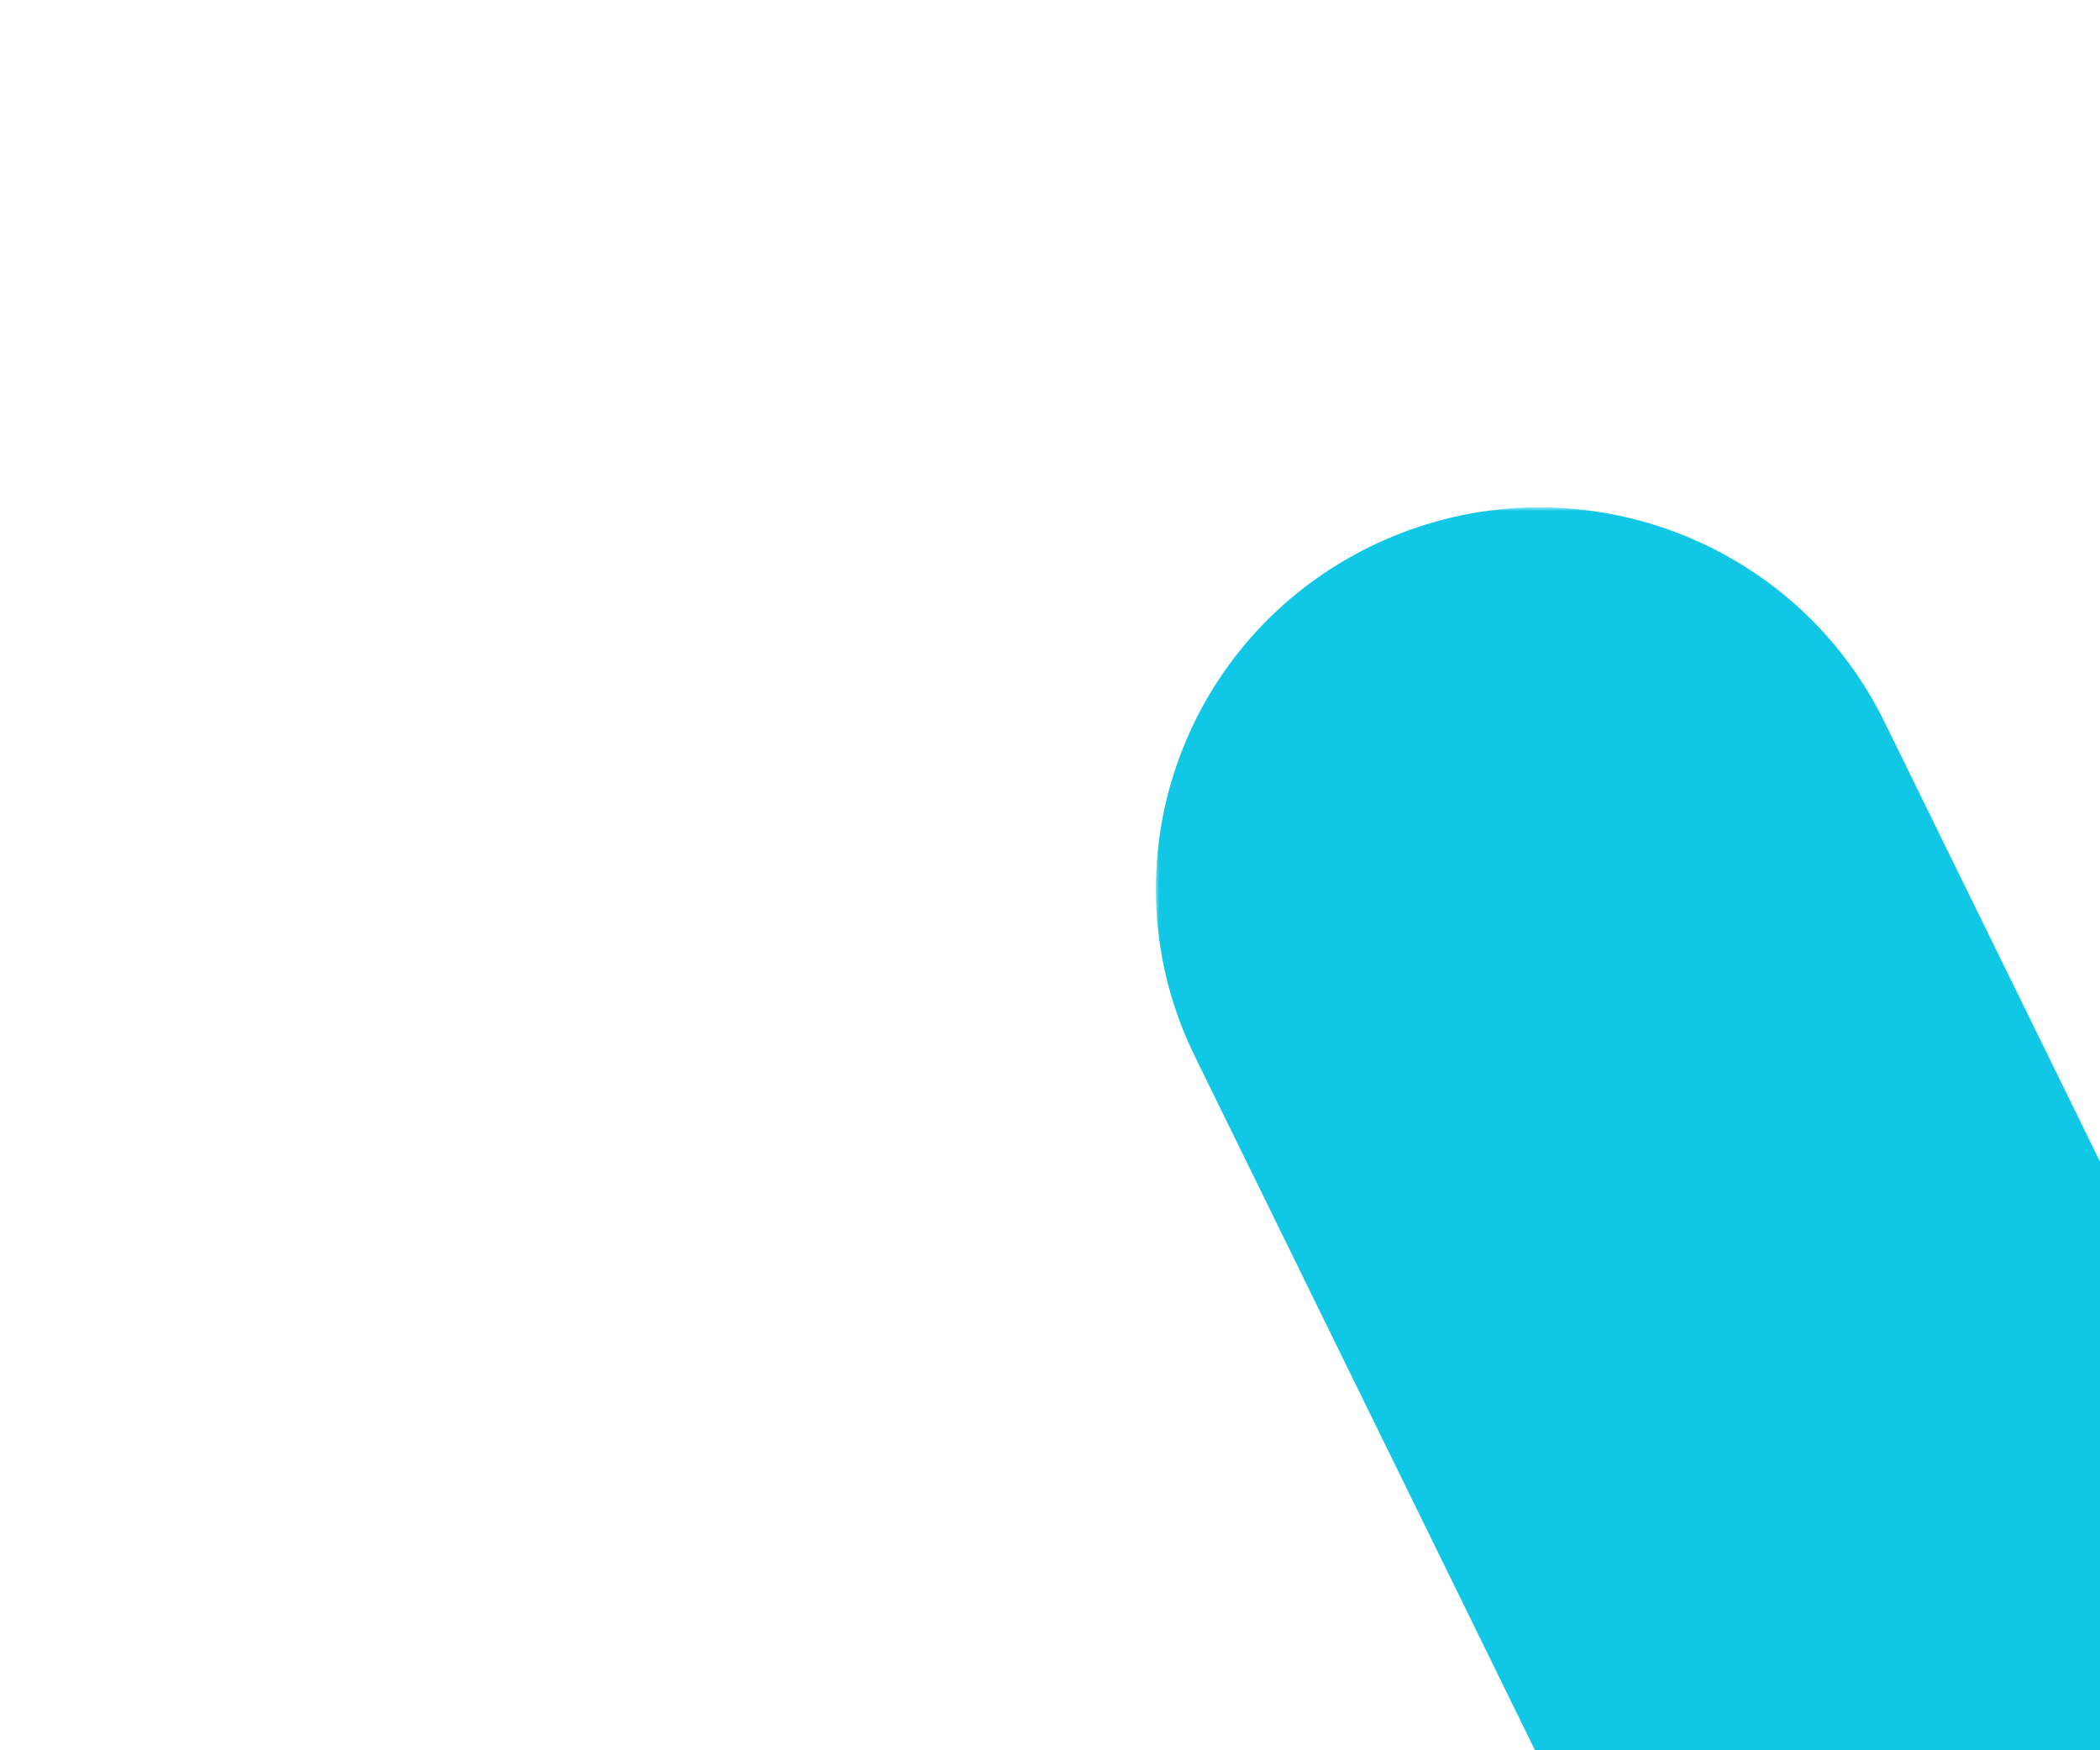 <?xml version="1.0" encoding="utf-8"?>
<!-- Generator: Adobe Illustrator 25.4.1, SVG Export Plug-In . SVG Version: 6.00 Build 0)  -->
<svg version="1.1" id="Ebene_1" xmlns="http://www.w3.org/2000/svg" xmlns:xlink="http://www.w3.org/1999/xlink" x="0px" y="0px"
	 viewBox="0 0 300 250" style="enable-background:new 0 0 300 250;" xml:space="preserve">
<style type="text/css">
	.st0{clip-path:url(#SVGID_00000174560750535104149500000018062640980448998330_);}
	.st1{filter:url(#Adobe_OpacityMaskFilter);}
	.st2{fill-rule:evenodd;clip-rule:evenodd;fill:#FFFFFF;}
	
		.st3{mask:url(#mask-2_00000009591158806885388780000010520399889472540092_);fill-rule:evenodd;clip-rule:evenodd;fill:#11C7E6;enable-background:new    ;}
</style>
<g>
	<defs>
		<rect id="SVGID_1_" width="300" height="250"/>
	</defs>
	<clipPath id="SVGID_00000118384183712349786850000001095707914273399428_">
		<use xlink:href="#SVGID_1_"  style="overflow:visible;"/>
	</clipPath>
	<g id="Template-Zero" style="clip-path:url(#SVGID_00000118384183712349786850000001095707914273399428_);">
		<g id="Nlements">
			<defs>
				<filter id="Adobe_OpacityMaskFilter" filterUnits="userSpaceOnUse" x="165.1" y="72.5" width="407.7" height="717">
					<feColorMatrix  type="matrix" values="1 0 0 0 0  0 1 0 0 0  0 0 1 0 0  0 0 0 1 0"/>
				</filter>
			</defs>
			
				<mask maskUnits="userSpaceOnUse" x="165.1" y="72.5" width="407.7" height="717" id="mask-2_00000009591158806885388780000010520399889472540092_">
				<g class="st1">
					
						<rect id="path-1_00000101798395349864108360000015666200984324996255_" x="-1746.9" y="-103.3" class="st2" width="2108.9" height="1757.4"/>
				</g>
			</mask>
			<path id="Nlement-4_00000075860568012063925980000001731968954614314935_" class="st3" d="M195.9,78c27.2-13.2,60-2,73.3,25.1
				l298.1,608c13.3,27,2,59.7-25.2,72.9c-27.2,13.2-60,2-73.3-25.1l-298.1-608C157.4,123.8,168.7,91.2,195.9,78"/>
			<g id="Mask">
			</g>
		</g>
	</g>
</g>
</svg>
